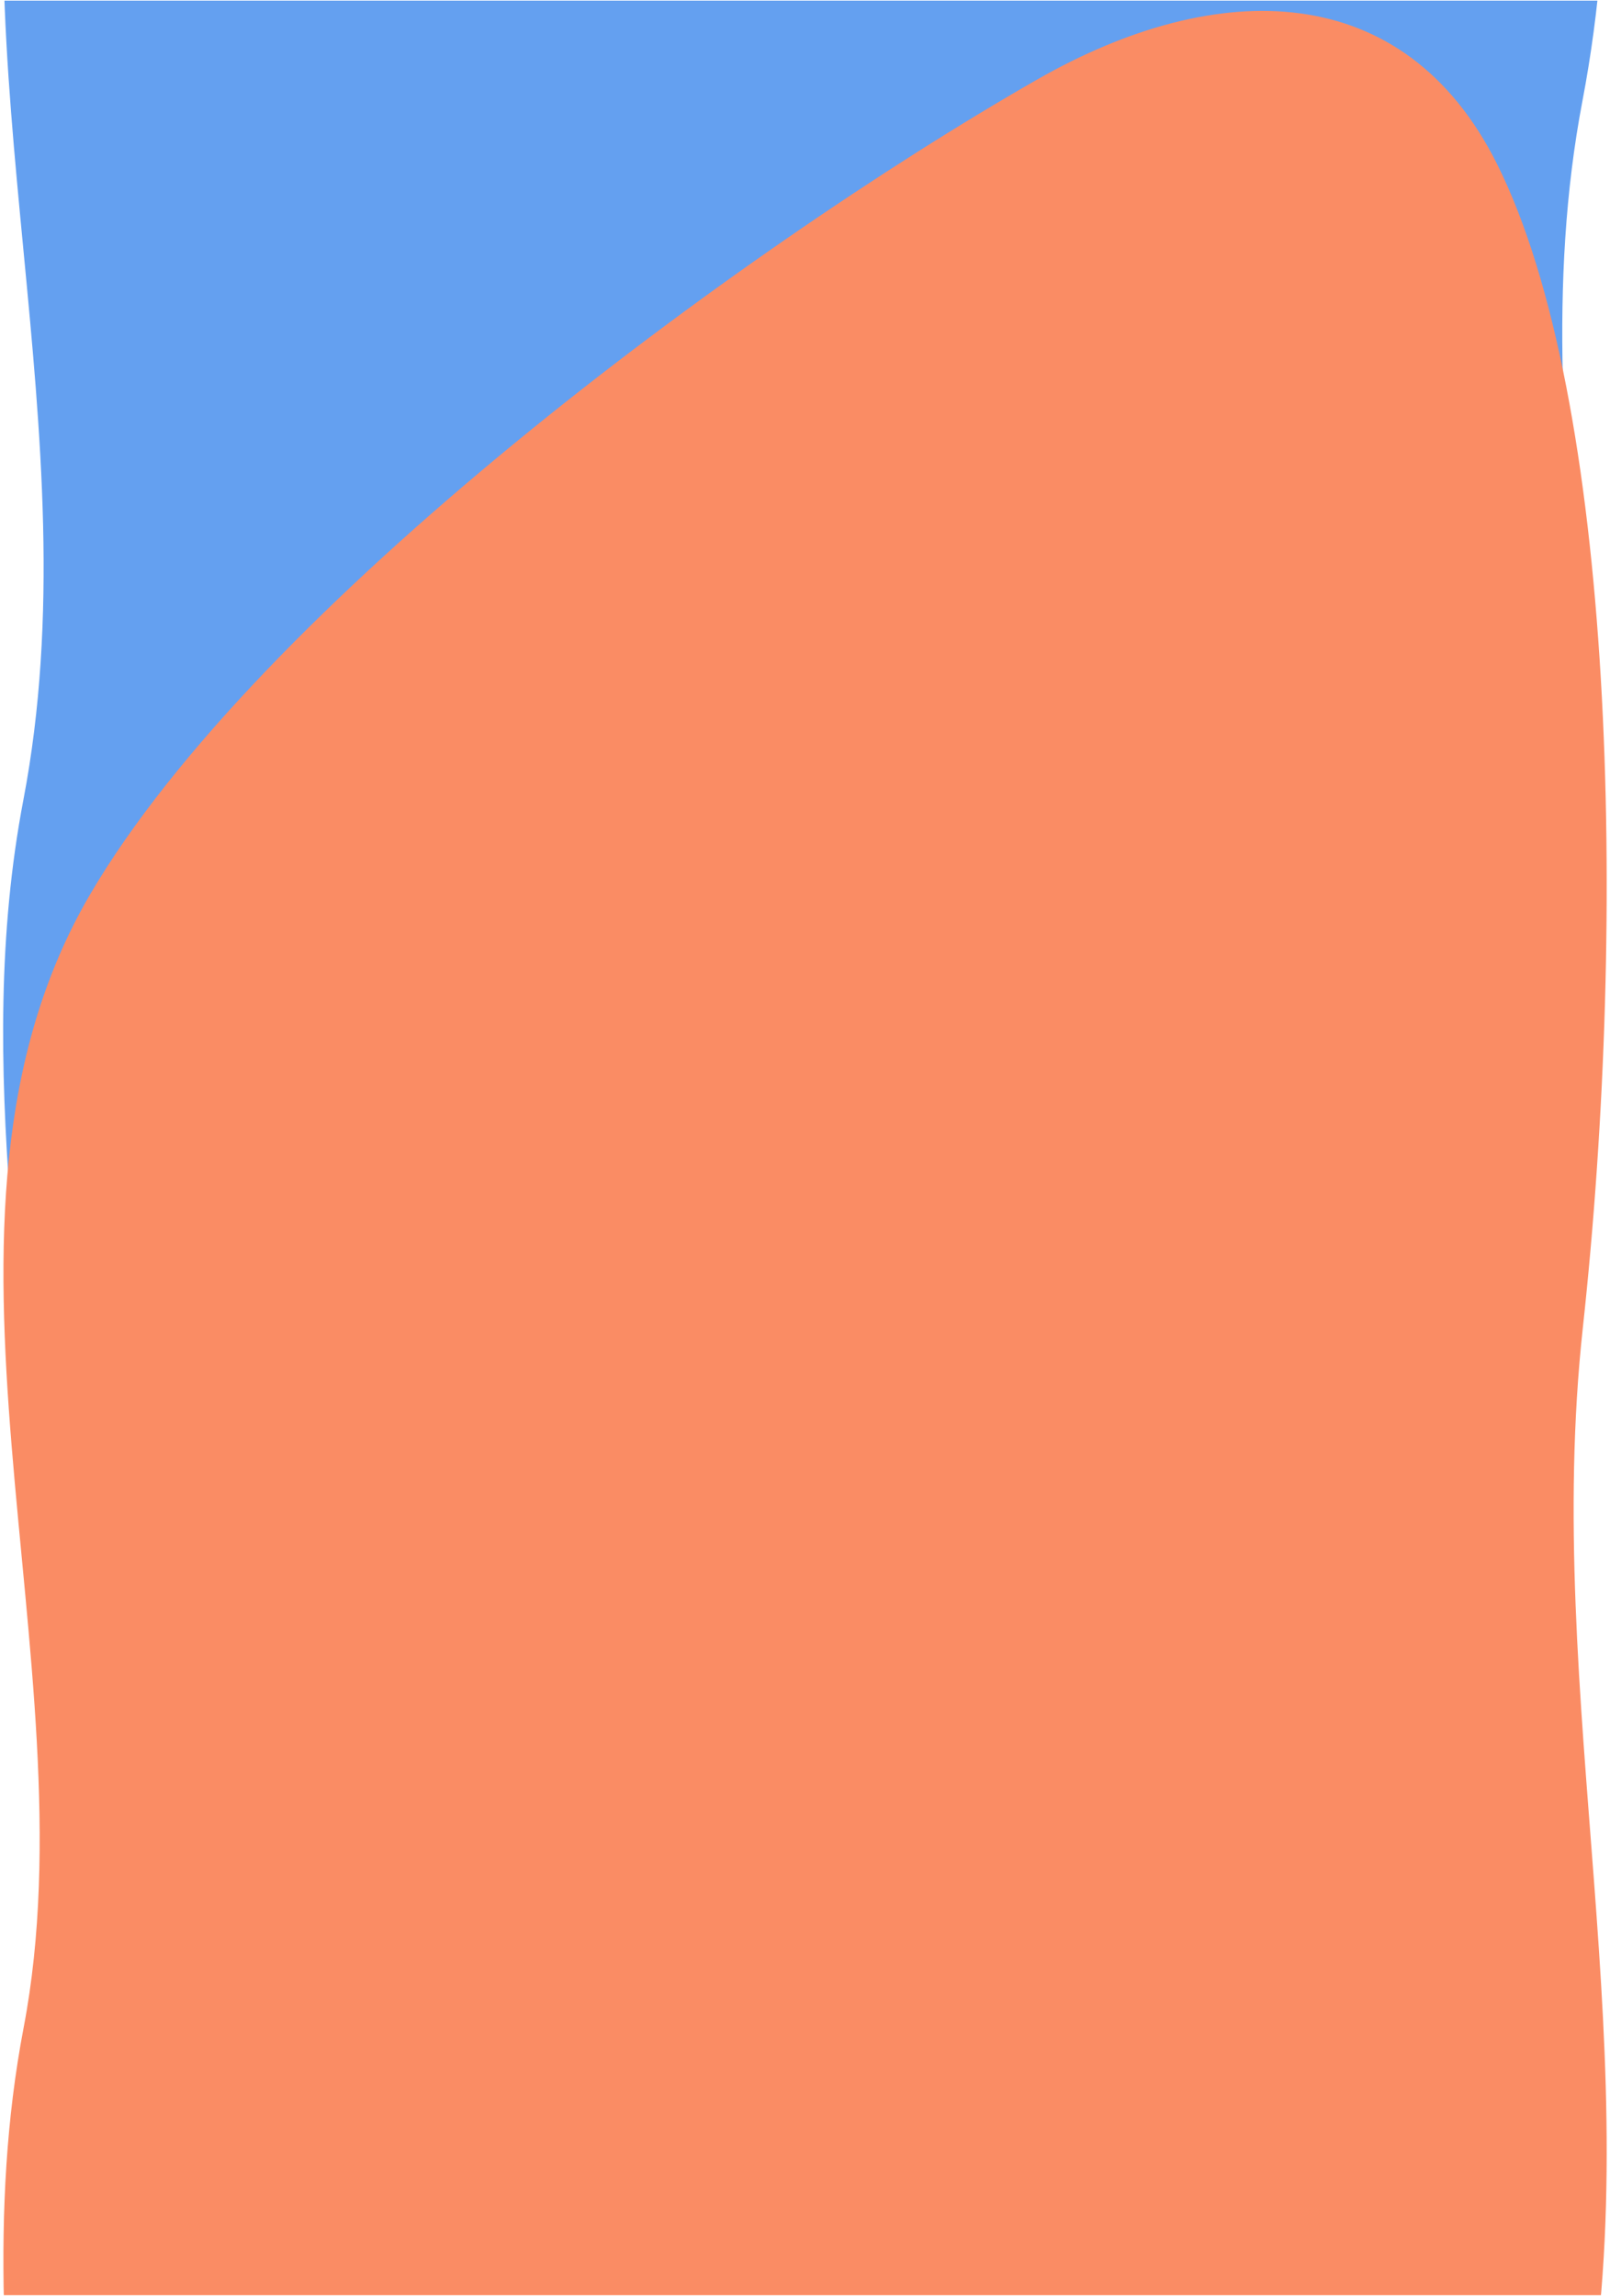 <?xml version="1.0" encoding="UTF-8"?> <svg xmlns="http://www.w3.org/2000/svg" width="1308" height="1865" viewBox="0 0 1308 1865" fill="none"><g clip-path="url(#clip0_6177_5499)"><path d="M1285.67 976.136C1342.63 677.982 1228.71 379.828 1285.67 81.668C1342.63 -216.486 1253.85 -511.061 1286.67 -812.8C1323.49 -1151.33 1310.97 -1568.13 1216.12 -1758.25C1140.68 -1909.48 989.142 -1911.1 842.075 -1826.93C598.252 -1687.38 209.202 -1398.32 72.751 -1164.76C-81.952 -899.954 75.945 -542.757 18.986 -244.603C-37.972 53.551 75.945 351.705 18.986 649.865C-1.791 758.622 0.168 867.379 8.276 976.136H1285.67Z" fill="#64A0F0"></path><path d="M1285.9 2867.86C1342.86 2569.7 1228.94 2271.55 1285.9 1973.39C1342.86 1675.23 1253.08 1380.66 1285.9 1078.92C1322.72 740.389 1311.2 323.588 1216.35 133.466C1140.9 -17.759 989.371 -19.378 842.304 64.79C598.481 204.341 209.431 493.398 72.979 726.964C-81.724 991.766 76.173 1348.96 19.215 1647.12C-37.743 1945.27 76.173 2243.42 19.215 2541.58C-1.563 2650.34 0.397 2759.1 8.505 2867.86H1285.9Z" fill="#FA8C64"></path></g><defs><clipPath id="clip0_6177_5499"><rect width="1307" height="1864" fill="white" transform="translate(0.771 0.54)"></rect></clipPath></defs></svg> 